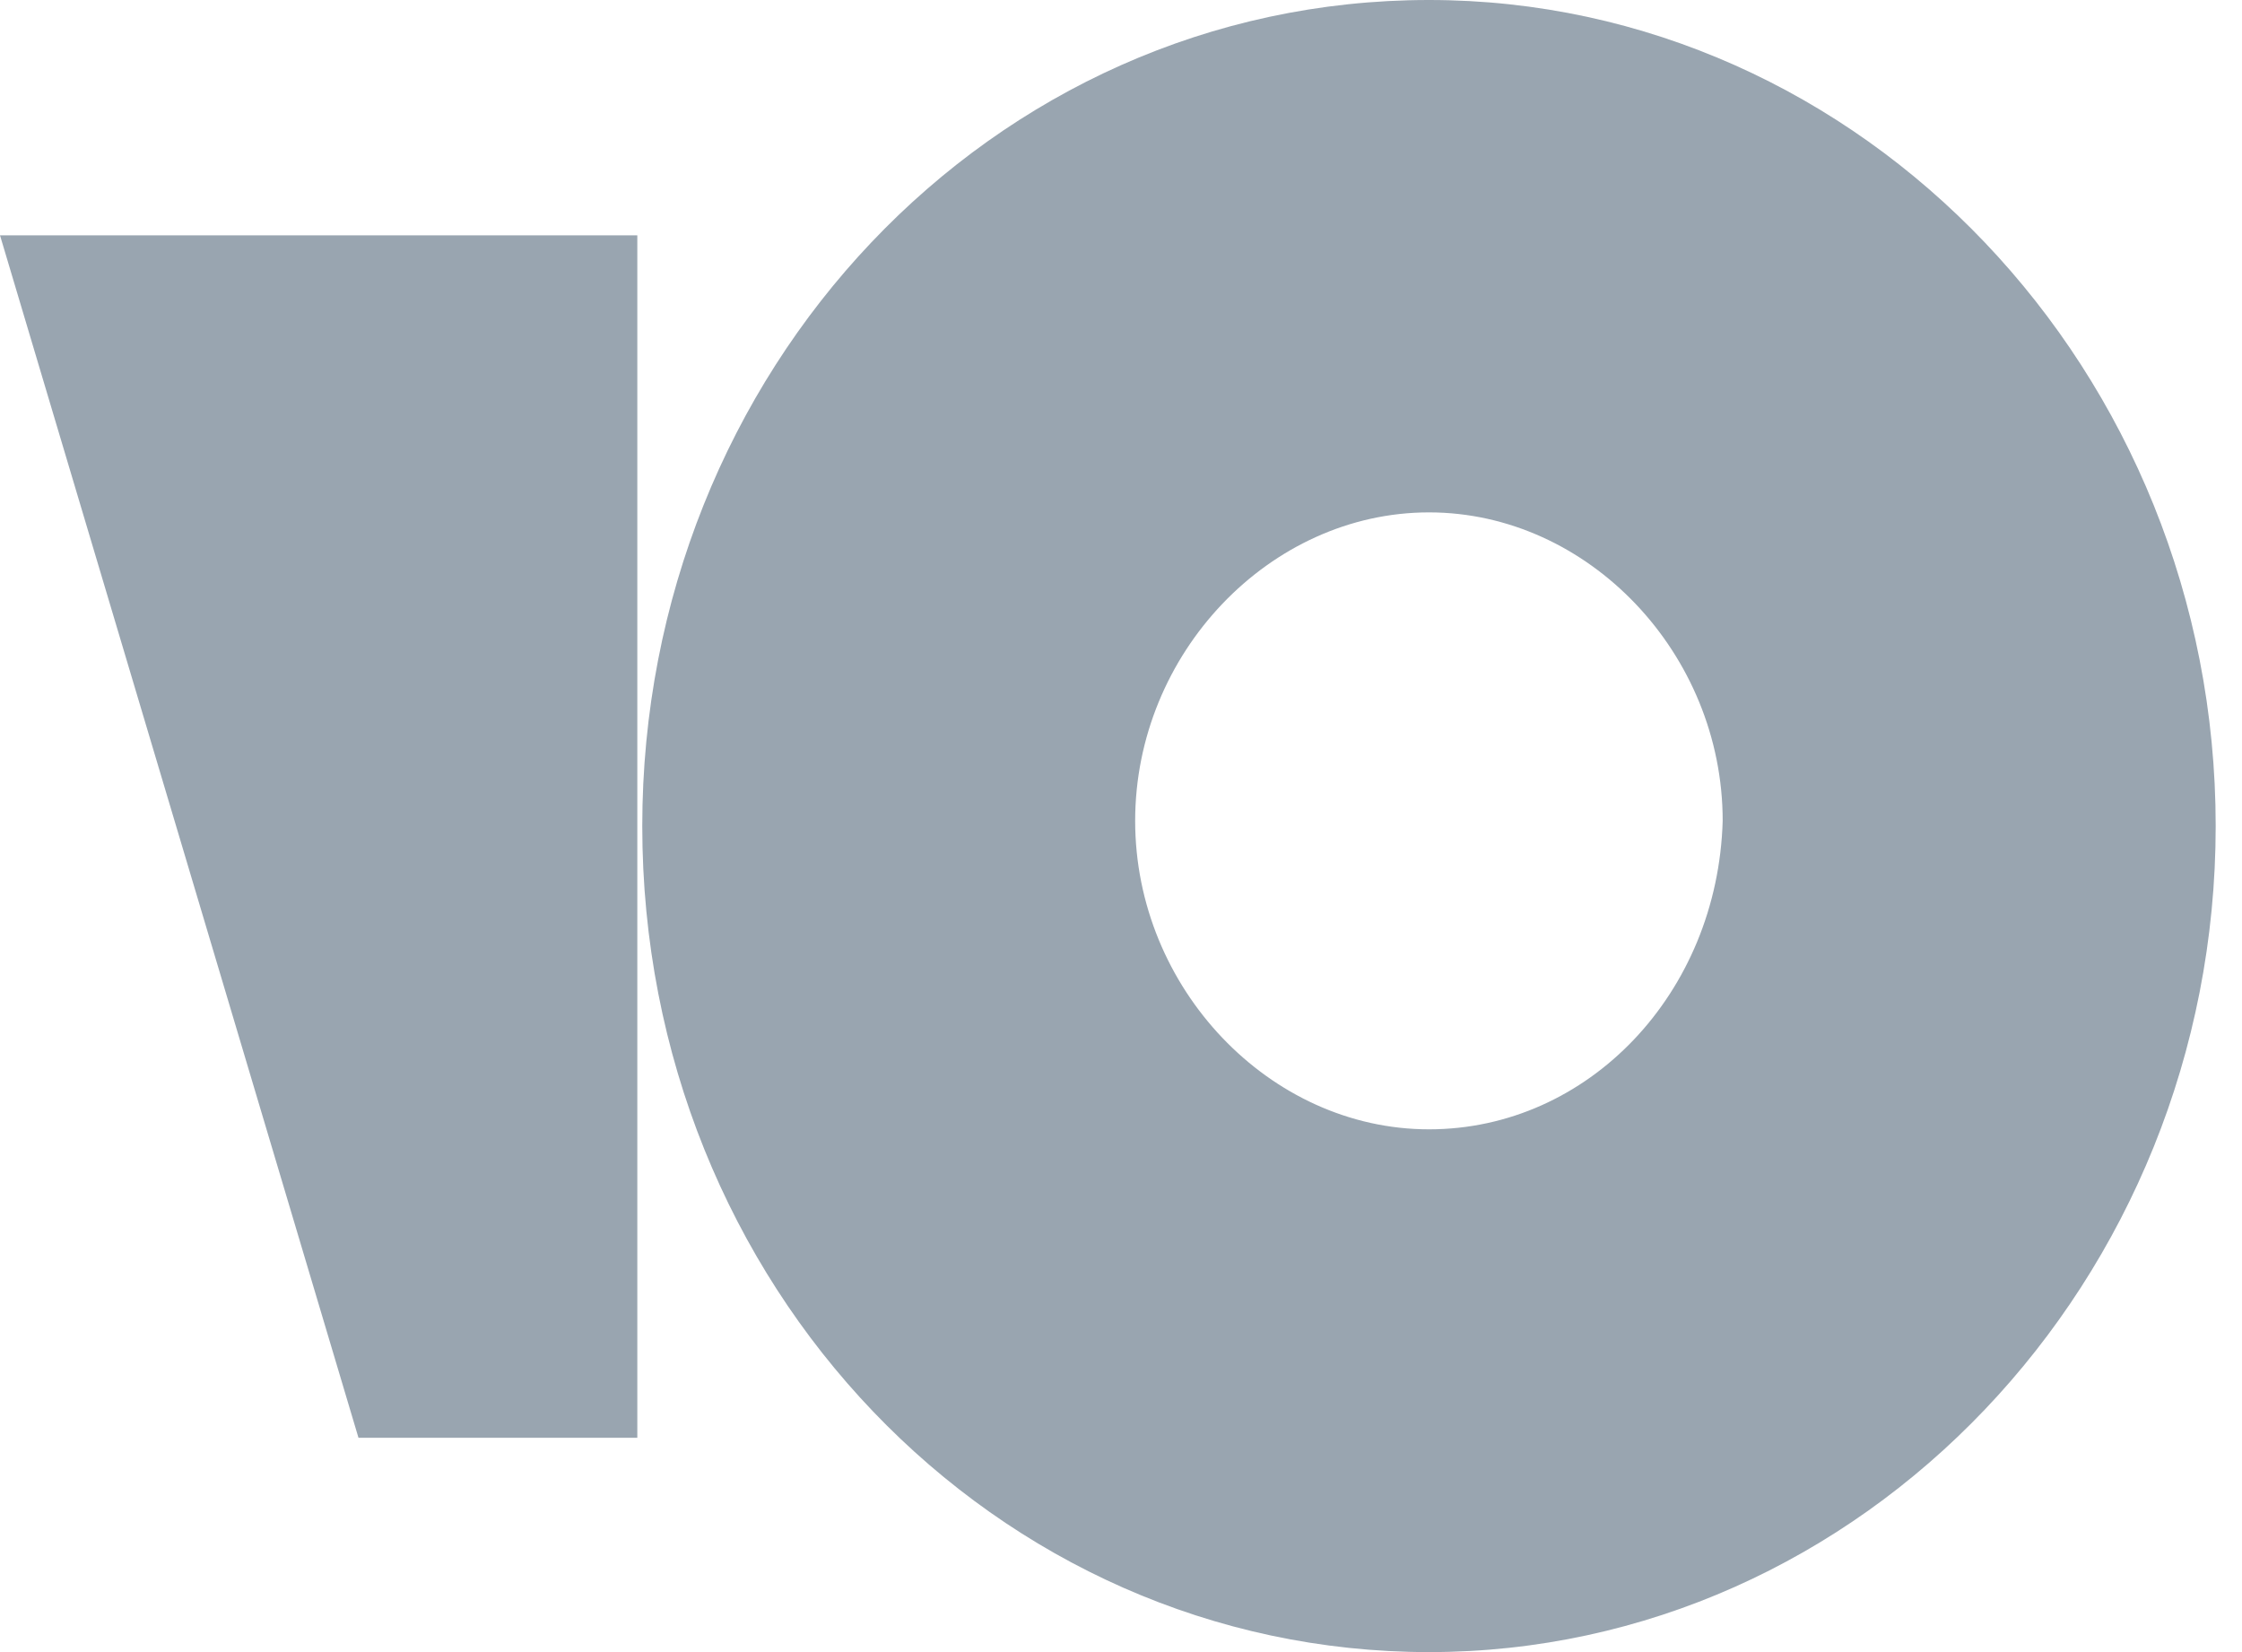 <svg width="19" height="14" viewBox="0 0 19 14" fill="none" xmlns="http://www.w3.org/2000/svg">
<g clip-path="url(#clip0_270_140)">
<path d="M12.11 0C8.397 0 5.443 3.145 5.443 7C5.443 10.899 8.439 14 12.11 14C15.781 14 18.777 10.854 18.777 7C18.777 3.145 15.781 0 12.11 0ZM12.11 9.57C10.76 9.57 9.62 8.373 9.62 6.956C9.62 5.538 10.76 4.342 12.11 4.342C13.46 4.342 14.599 5.538 14.599 6.956C14.557 8.418 13.46 9.57 12.11 9.57H12.11ZM5.401 1.994V12.184H3.038L0 1.994H5.401Z" fill="#99A5B0"/>
</g>
<defs>
<clipPath id="clip0_270_140">
<rect width="19" height="14" fill="white"/>
</clipPath>
</defs>
</svg>
